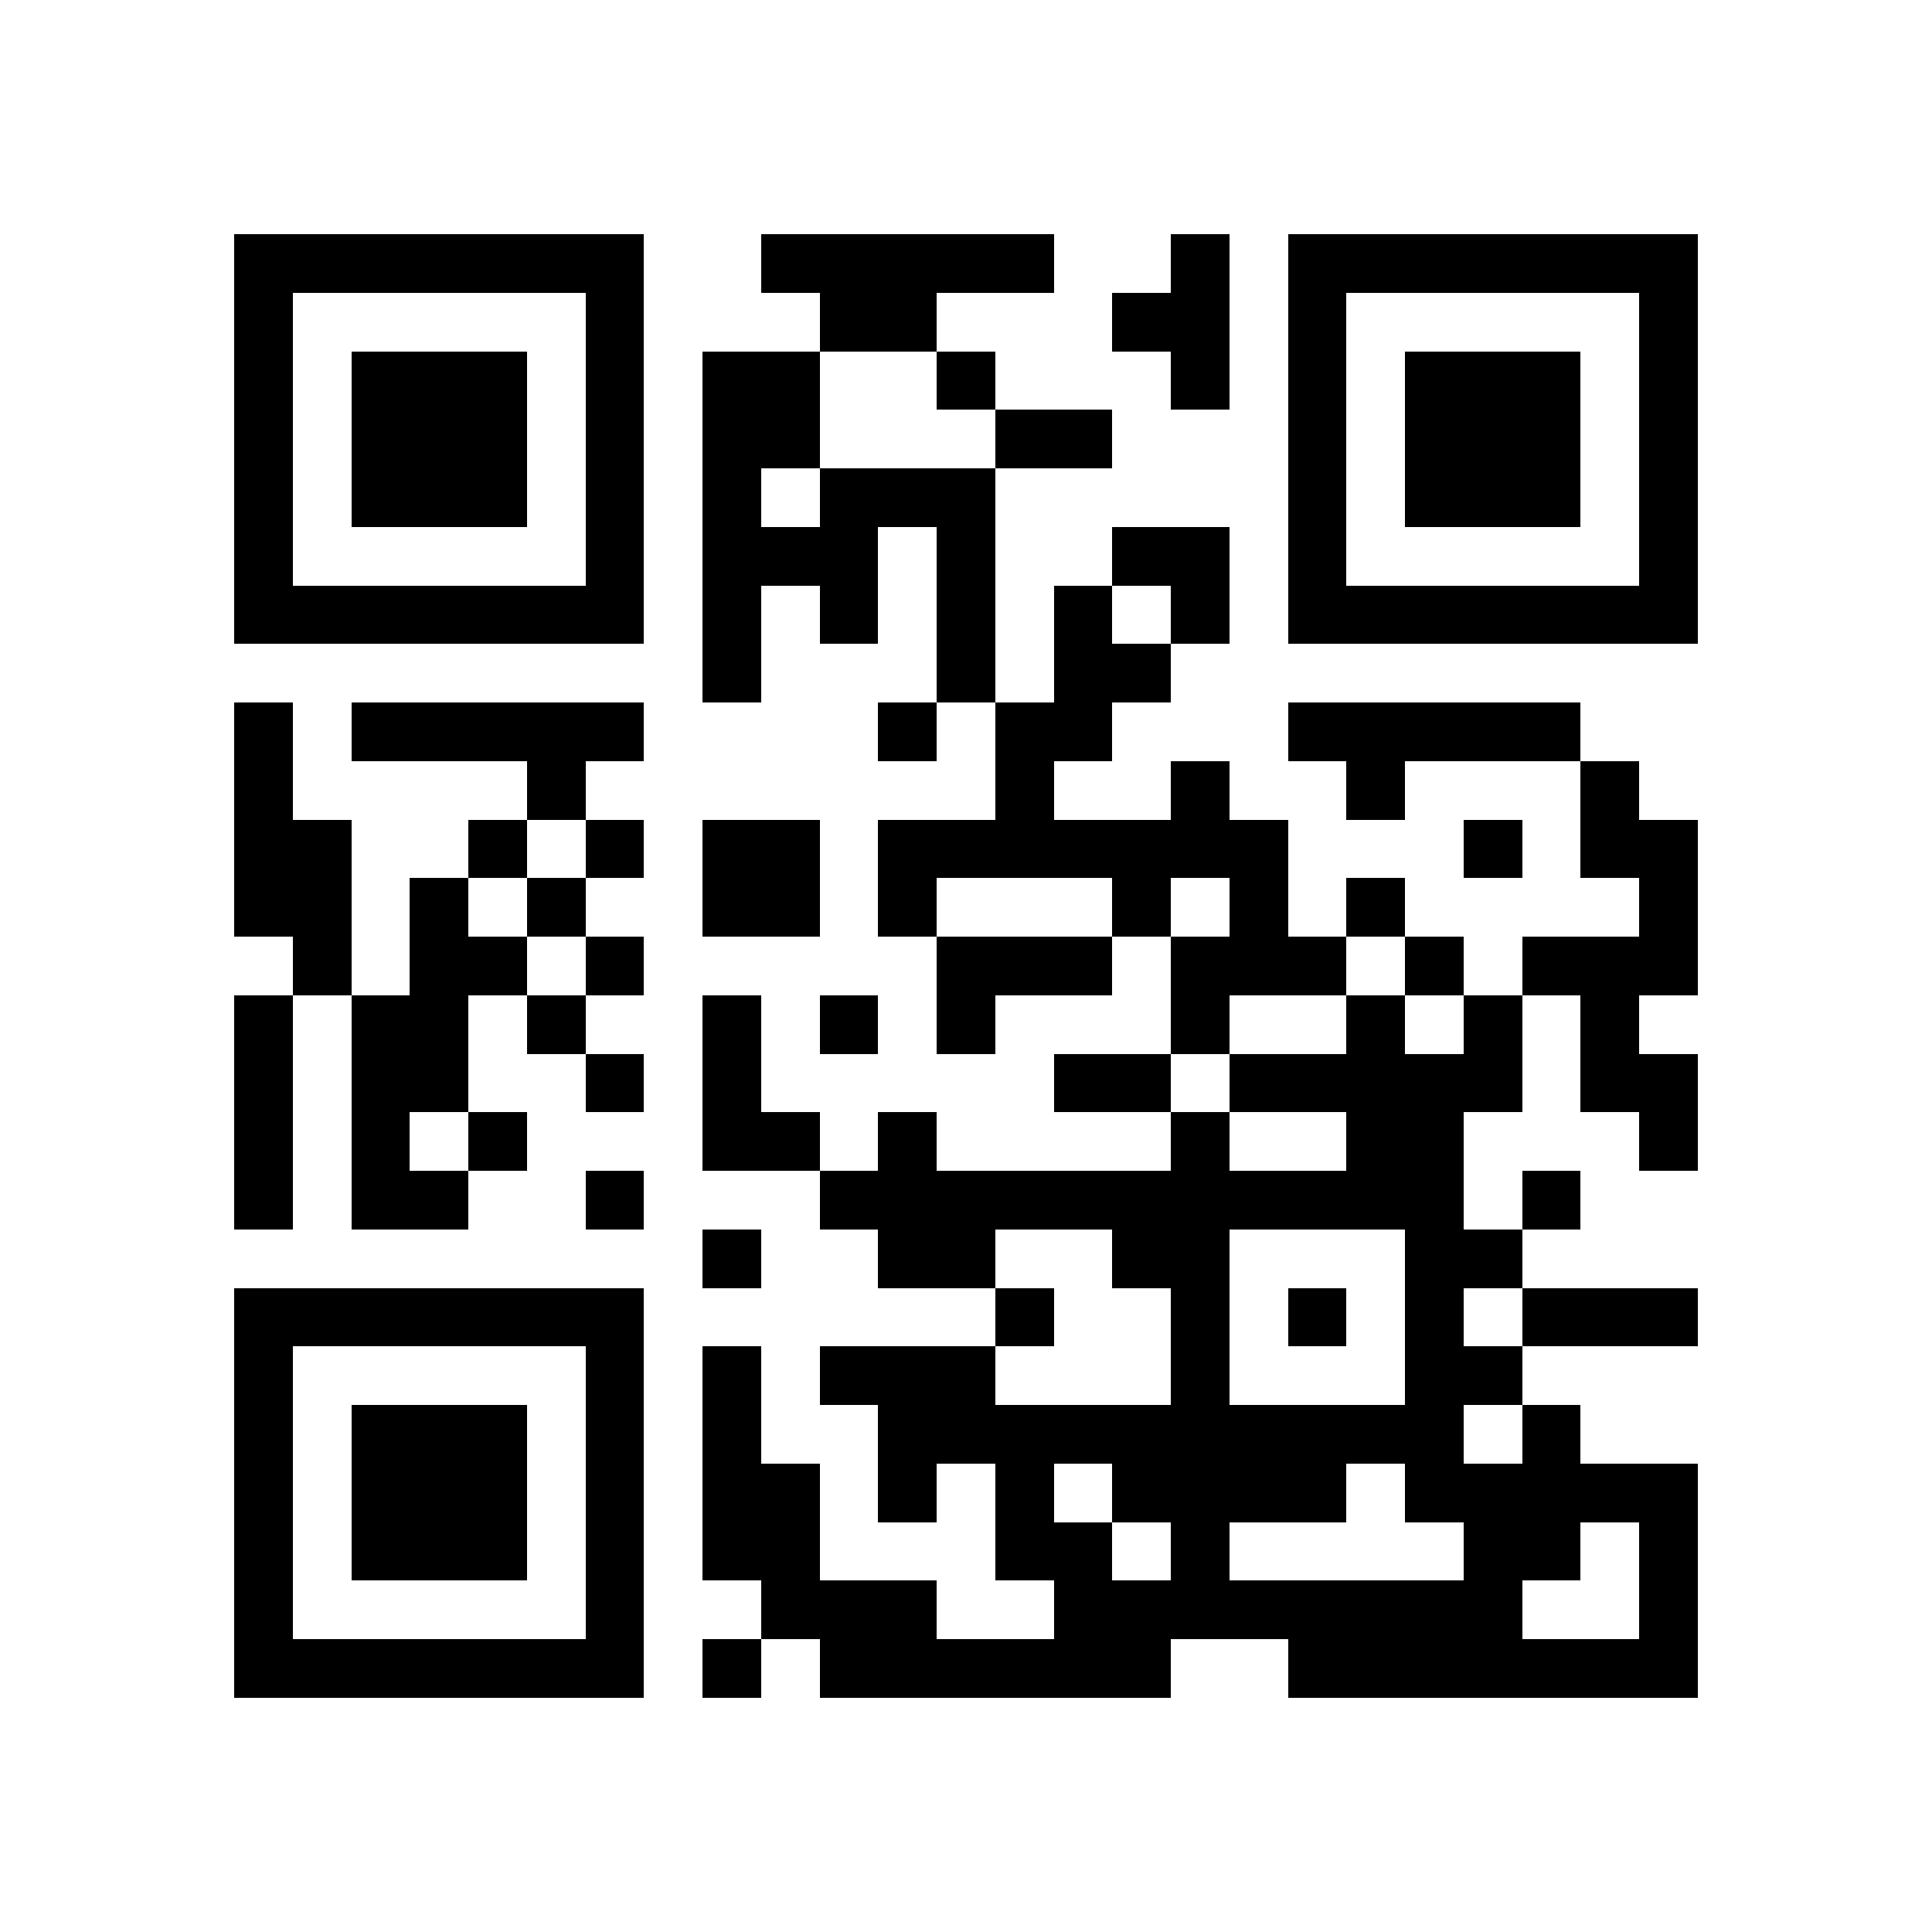 <svg xmlns="http://www.w3.org/2000/svg" viewBox="0 0 33 33" shape-rendering="crispEdges"><path fill="#ffffff" d="M0 0h33v33H0z"/><path stroke="#000000" d="M4 4.5h7m2 0h5m2 0h1m1 0h7M4 5.5h1m5 0h1m3 0h2m3 0h2m1 0h1m5 0h1M4 6.5h1m1 0h3m1 0h1m1 0h2m2 0h1m3 0h1m1 0h1m1 0h3m1 0h1M4 7.5h1m1 0h3m1 0h1m1 0h2m3 0h2m3 0h1m1 0h3m1 0h1M4 8.5h1m1 0h3m1 0h1m1 0h1m1 0h3m5 0h1m1 0h3m1 0h1M4 9.5h1m5 0h1m1 0h3m1 0h1m2 0h2m1 0h1m5 0h1M4 10.5h7m1 0h1m1 0h1m1 0h1m1 0h1m1 0h1m1 0h7M12 11.5h1m3 0h1m1 0h2M4 12.5h1m1 0h5m4 0h1m1 0h2m3 0h5M4 13.5h1m4 0h1m7 0h1m2 0h1m2 0h1m3 0h1M4 14.5h2m2 0h1m1 0h1m1 0h2m1 0h7m3 0h1m1 0h2M4 15.5h2m1 0h1m1 0h1m2 0h2m1 0h1m3 0h1m1 0h1m1 0h1m4 0h1M5 16.5h1m1 0h2m1 0h1m5 0h3m1 0h3m1 0h1m1 0h3M4 17.5h1m1 0h2m1 0h1m2 0h1m1 0h1m1 0h1m3 0h1m2 0h1m1 0h1m1 0h1M4 18.5h1m1 0h2m2 0h1m1 0h1m5 0h2m1 0h5m1 0h2M4 19.5h1m1 0h1m1 0h1m3 0h2m1 0h1m4 0h1m2 0h2m3 0h1M4 20.5h1m1 0h2m2 0h1m3 0h11m1 0h1M12 21.5h1m2 0h2m2 0h2m3 0h2M4 22.5h7m6 0h1m2 0h1m1 0h1m1 0h1m1 0h3M4 23.5h1m5 0h1m1 0h1m1 0h3m3 0h1m3 0h2M4 24.5h1m1 0h3m1 0h1m1 0h1m2 0h10m1 0h1M4 25.5h1m1 0h3m1 0h1m1 0h2m1 0h1m1 0h1m1 0h4m1 0h5M4 26.5h1m1 0h3m1 0h1m1 0h2m3 0h2m1 0h1m4 0h2m1 0h1M4 27.5h1m5 0h1m2 0h3m2 0h8m2 0h1M4 28.5h7m1 0h1m1 0h6m2 0h7"/></svg>
